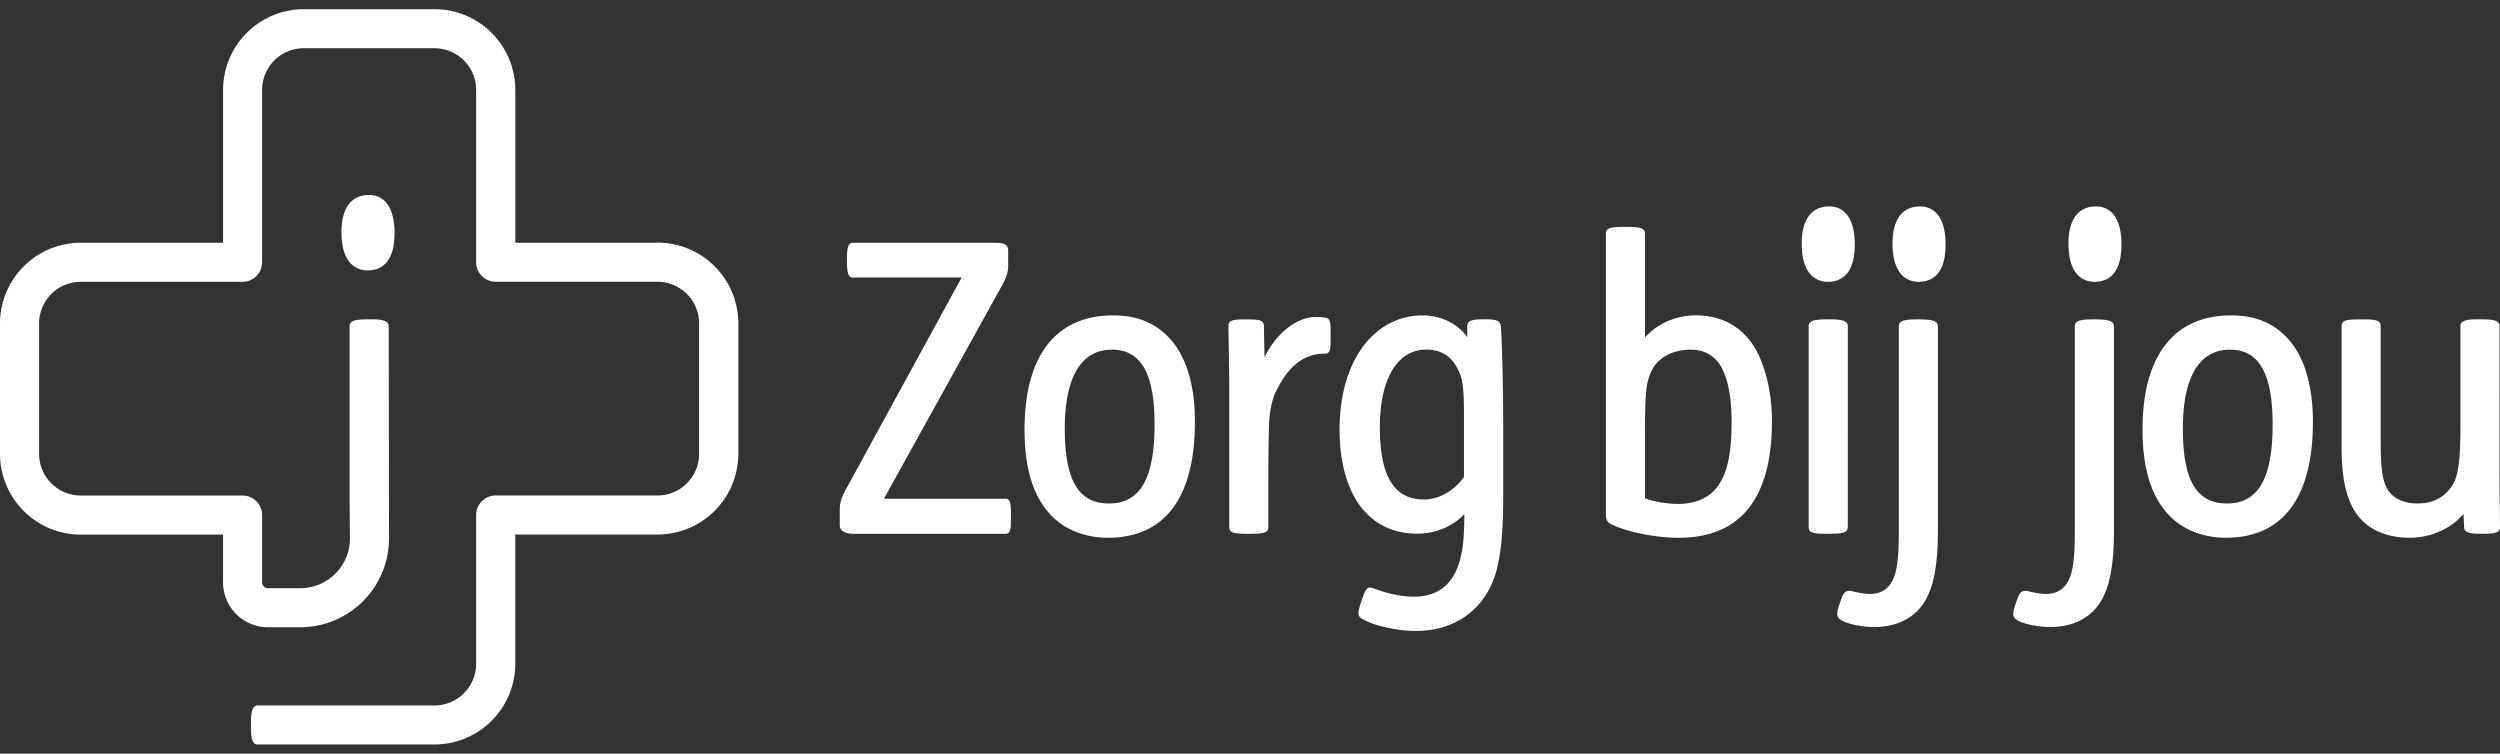 <svg width="136" height="41" fill="none" xmlns="http://www.w3.org/2000/svg"><rect width="100%" height="100%" fill="#333333" stroke="none"/><path d="M54.718 27.13h-6.632l6.334-11.437c.255-.448.425-.825.425-1.203v-.867c0-.38-.343-.413-.695-.413h-7.772c-.252 0-.305.332-.305.867v.108c0 .563.05.91.305.91h5.937l-6.25 11.44c-.27.492-.382.77-.382 1.2v.825c0 .478.605.478.803.478h8.227c.282 0 .282-.365.282-.868v-.217c0-.483-.02-.825-.282-.825l.005.002Zm5.834-9.974c-3.107 0-4.817 2.2-4.817 6.2 0 2.176.492 3.726 1.507 4.74.748.747 1.825 1.157 3.03 1.157 3.095 0 4.732-2.18 4.732-6.309 0-2.093-.522-3.708-1.507-4.673-.753-.75-1.715-1.115-2.943-1.115h-.002Zm-.218 10.234c-1.687 0-2.41-1.295-2.41-4.076 0-2.78.886-4.293 2.563-4.293 1.585 0 2.322 1.295 2.322 4.076 0 2.928-.785 4.293-2.474 4.293Zm11.787-10.102a2.867 2.867 0 0 0-.543-.045c-.882 0-2.042.683-2.79 2.198l-.032-1.698c0-.335-.265-.367-.91-.367h-.11c-.74 0-.91.07-.91.367 0 .205.008.548.015.978.013.692.03 1.64.03 2.555v7.394c0 .3.19.368 1.02.368H68c.792 0 .997-.075.997-.368v-2.493c0-1.292.023-2.615.043-3.203.045-.77.2-1.395.465-1.863.465-.87 1.177-1.873 2.574-1.873.305 0 .305-.247.305-.91v-.325c0-.455-.027-.675-.26-.715h-.002Zm8.652.083h-.065c-.603 0-.89.057-.89.39v.577c-.513-.727-1.433-1.182-2.43-1.182-1.267 0-2.41.592-3.22 1.67-.837 1.115-1.285 2.675-1.297 4.506 0 3.57 1.582 5.7 4.232 5.7.982 0 1.9-.382 2.56-1.06-.008.913-.05 1.596-.128 1.996-.302 1.678-1.162 2.49-2.627 2.49-.705 0-1.41-.184-1.872-.34l-.05-.017c-.265-.098-.388-.14-.463-.14-.177 0-.26.16-.427.638l-.065.195c-.168.525-.188.7.022.84.665.427 2.058.69 2.967.69 2.183 0 3.82-1.223 4.383-3.268.264-1.013.372-2.2.372-4.104v-3.815c0-1.323-.045-4.339-.13-5.389-.032-.325-.282-.38-.867-.38l-.005.003Zm-1.13 8.574c-.555.77-1.373 1.227-2.193 1.227-1.607 0-2.387-1.282-2.387-3.925s.965-4.229 2.517-4.229c.84 0 1.418.375 1.768 1.153.23.48.292 1 .292 2.426v3.348h.003Zm12.601-8.79c-1.08 0-2.127.468-2.757 1.213V12.71c0-.283-.233-.368-.998-.368h-.13c-.737 0-.997.055-.997.368v15.308c0 .212.047.37.295.507h.005c.715.36 2.277.73 3.652.73 3.37 0 5.08-2.137 5.08-6.353 0-1.258-.228-2.448-.66-3.448-.635-1.483-1.875-2.3-3.487-2.3l-.003.002Zm1.955 5.812c0 1.7-.235 2.778-.76 3.493-.457.622-1.2.953-2.15.953-.605 0-1.36-.13-1.802-.31v-2.769c0-1.235 0-2.4.065-3.048.062-.737.33-1.267.56-1.52.41-.472 1.092-.745 1.872-.745.72 0 1.302.328 1.642.92.385.688.573 1.678.573 3.026Zm10.249-5.594h-.11c-.675 0-1.042.058-1.042.368v11.187c0 1.278-.07 2.24-.418 2.783-.25.392-.637.6-1.122.6-.37 0-.855-.113-.998-.148-.4-.092-.507.15-.625.523l-.087.243c-.153.455-.16.675.185.847.397.2 1.115.335 1.742.335 1.043 0 1.927-.375 2.492-1.057.663-.79.958-2.083.958-4.189V17.743c0-.305-.39-.367-.975-.367v-.003Zm-3.927 11.295V17.74c0-.305-.393-.368-.978-.368h-.11c-.675 0-1.042.058-1.042.368v10.927c0 .315.232.367.932.367h.26c.725 0 .933-.082.933-.367h.005Zm13.501-11.295h-.11c-.675 0-1.042.058-1.042.368v11.187c0 1.278-.07 2.24-.418 2.783-.247.392-.637.6-1.122.6-.37 0-.855-.113-.995-.148-.398-.09-.508.15-.625.523l-.088.243c-.152.455-.16.675.185.847.398.2 1.113.335 1.743.335 1.042 0 1.927-.375 2.492-1.057.662-.79.957-2.083.957-4.189V17.743c0-.305-.39-.367-.974-.367l-.003-.003Zm7.349-.217c-3.107 0-4.817 2.2-4.817 6.2 0 2.176.493 3.726 1.508 4.74.747.747 1.824 1.157 3.029 1.157 3.095 0 4.732-2.18 4.732-6.309 0-2.093-.522-3.708-1.507-4.673-.752-.75-1.715-1.115-2.942-1.115h-.003Zm-.215 10.234c-1.687 0-2.409-1.295-2.409-4.076 0-2.78.885-4.293 2.562-4.293 1.585 0 2.322 1.295 2.322 4.076 0 2.928-.787 4.293-2.475 4.293Zm14.834.303c-.008-.693-.015-1.64-.015-2.558V17.74c0-.31-.335-.368-.997-.368h-.175c-.605 0-.955.06-.955.368v5.508c0 2.248-.198 2.893-.583 3.356-.462.55-.997.785-1.782.785-.72 0-1.317-.288-1.6-.77-.32-.543-.375-1.323-.375-2.87v-6.007c0-.315-.245-.367-.975-.367h-.195c-.75 0-.955.077-.955.367v6.569c0 1.748.26 2.883.845 3.686.593.812 1.608 1.257 2.867 1.257 1.148 0 2.263-.505 2.92-1.302l.033.717c0 .31.327.368.932.368h.088c.645 0 .932-.053.932-.368 0-.205-.003-.547-.007-.975l-.003-.002ZM35.774 13.205h-7.74V4.888A4.397 4.397 0 0 0 23.64.5H16.53a4.398 4.398 0 0 0-4.395 4.388v8.317h-7.74A4.398 4.398 0 0 0 0 17.593v7.102a4.397 4.397 0 0 0 4.395 4.388h7.739v2.6a2.446 2.446 0 0 0 2.442 2.44h1.755a4.835 4.835 0 0 0 4.832-4.825l-.017-11.56c0-.305-.393-.367-.975-.367h-.11c-.675 0-1.043.057-1.043.367v9.452l.018 2.108c0 1.49-1.215 2.7-2.705 2.7h-1.755a.317.317 0 0 1-.317-.315V28.02c0-.585-.478-1.063-1.063-1.063H4.395a2.268 2.268 0 0 1-2.268-2.262v-7.102a2.268 2.268 0 0 1 2.268-2.263h8.801c.588 0 1.063-.477 1.063-1.062V4.886a2.267 2.267 0 0 1 2.264-2.263h7.112a2.27 2.27 0 0 1 2.268 2.263v9.38c0 .584.477 1.062 1.062 1.062h8.802a2.267 2.267 0 0 1 2.264 2.263v7.101a2.267 2.267 0 0 1-2.264 2.263h-8.802c-.587 0-1.062.478-1.062 1.063v8.096a2.268 2.268 0 0 1-2.268 2.263H14.02c-.305 0-.37.39-.37.975v.108c0 .675.057 1.04.37 1.04h9.616a4.398 4.398 0 0 0 4.395-4.388v-7.034h7.74a4.398 4.398 0 0 0 4.394-4.389v-7.1a4.396 4.396 0 0 0-4.395-4.39l.005.006Zm-15.748-2.598c-.928.025-1.483.735-1.448 2.14.02.763.2 1.273.513 1.596.242.247.577.375.952.365.963-.025 1.455-.763 1.418-2.178-.018-.703-.193-1.253-.513-1.573-.242-.248-.55-.36-.922-.35ZM99.48 15.33c.962-.025 1.455-.762 1.417-2.178-.017-.702-.192-1.252-.512-1.572-.243-.248-.55-.36-.923-.35-.927.024-1.484.735-1.447 2.14.02.763.2 1.273.512 1.595.243.248.578.375.953.365Zm5.842-3.75c-.243-.248-.55-.36-.923-.35-.927.024-1.482.735-1.444 2.14.02.763.2 1.273.512 1.595.242.248.577.375.952.365.963-.025 1.455-.762 1.418-2.178-.018-.702-.193-1.252-.513-1.572h-.002Zm9.574 0c-.243-.248-.55-.36-.925-.35-.925.024-1.482.735-1.445 2.14.02.763.2 1.273.513 1.595.242.248.577.375.95.365.962-.025 1.454-.762 1.417-2.178-.018-.702-.193-1.252-.513-1.572h.003Z" fill="#fff"/></svg>